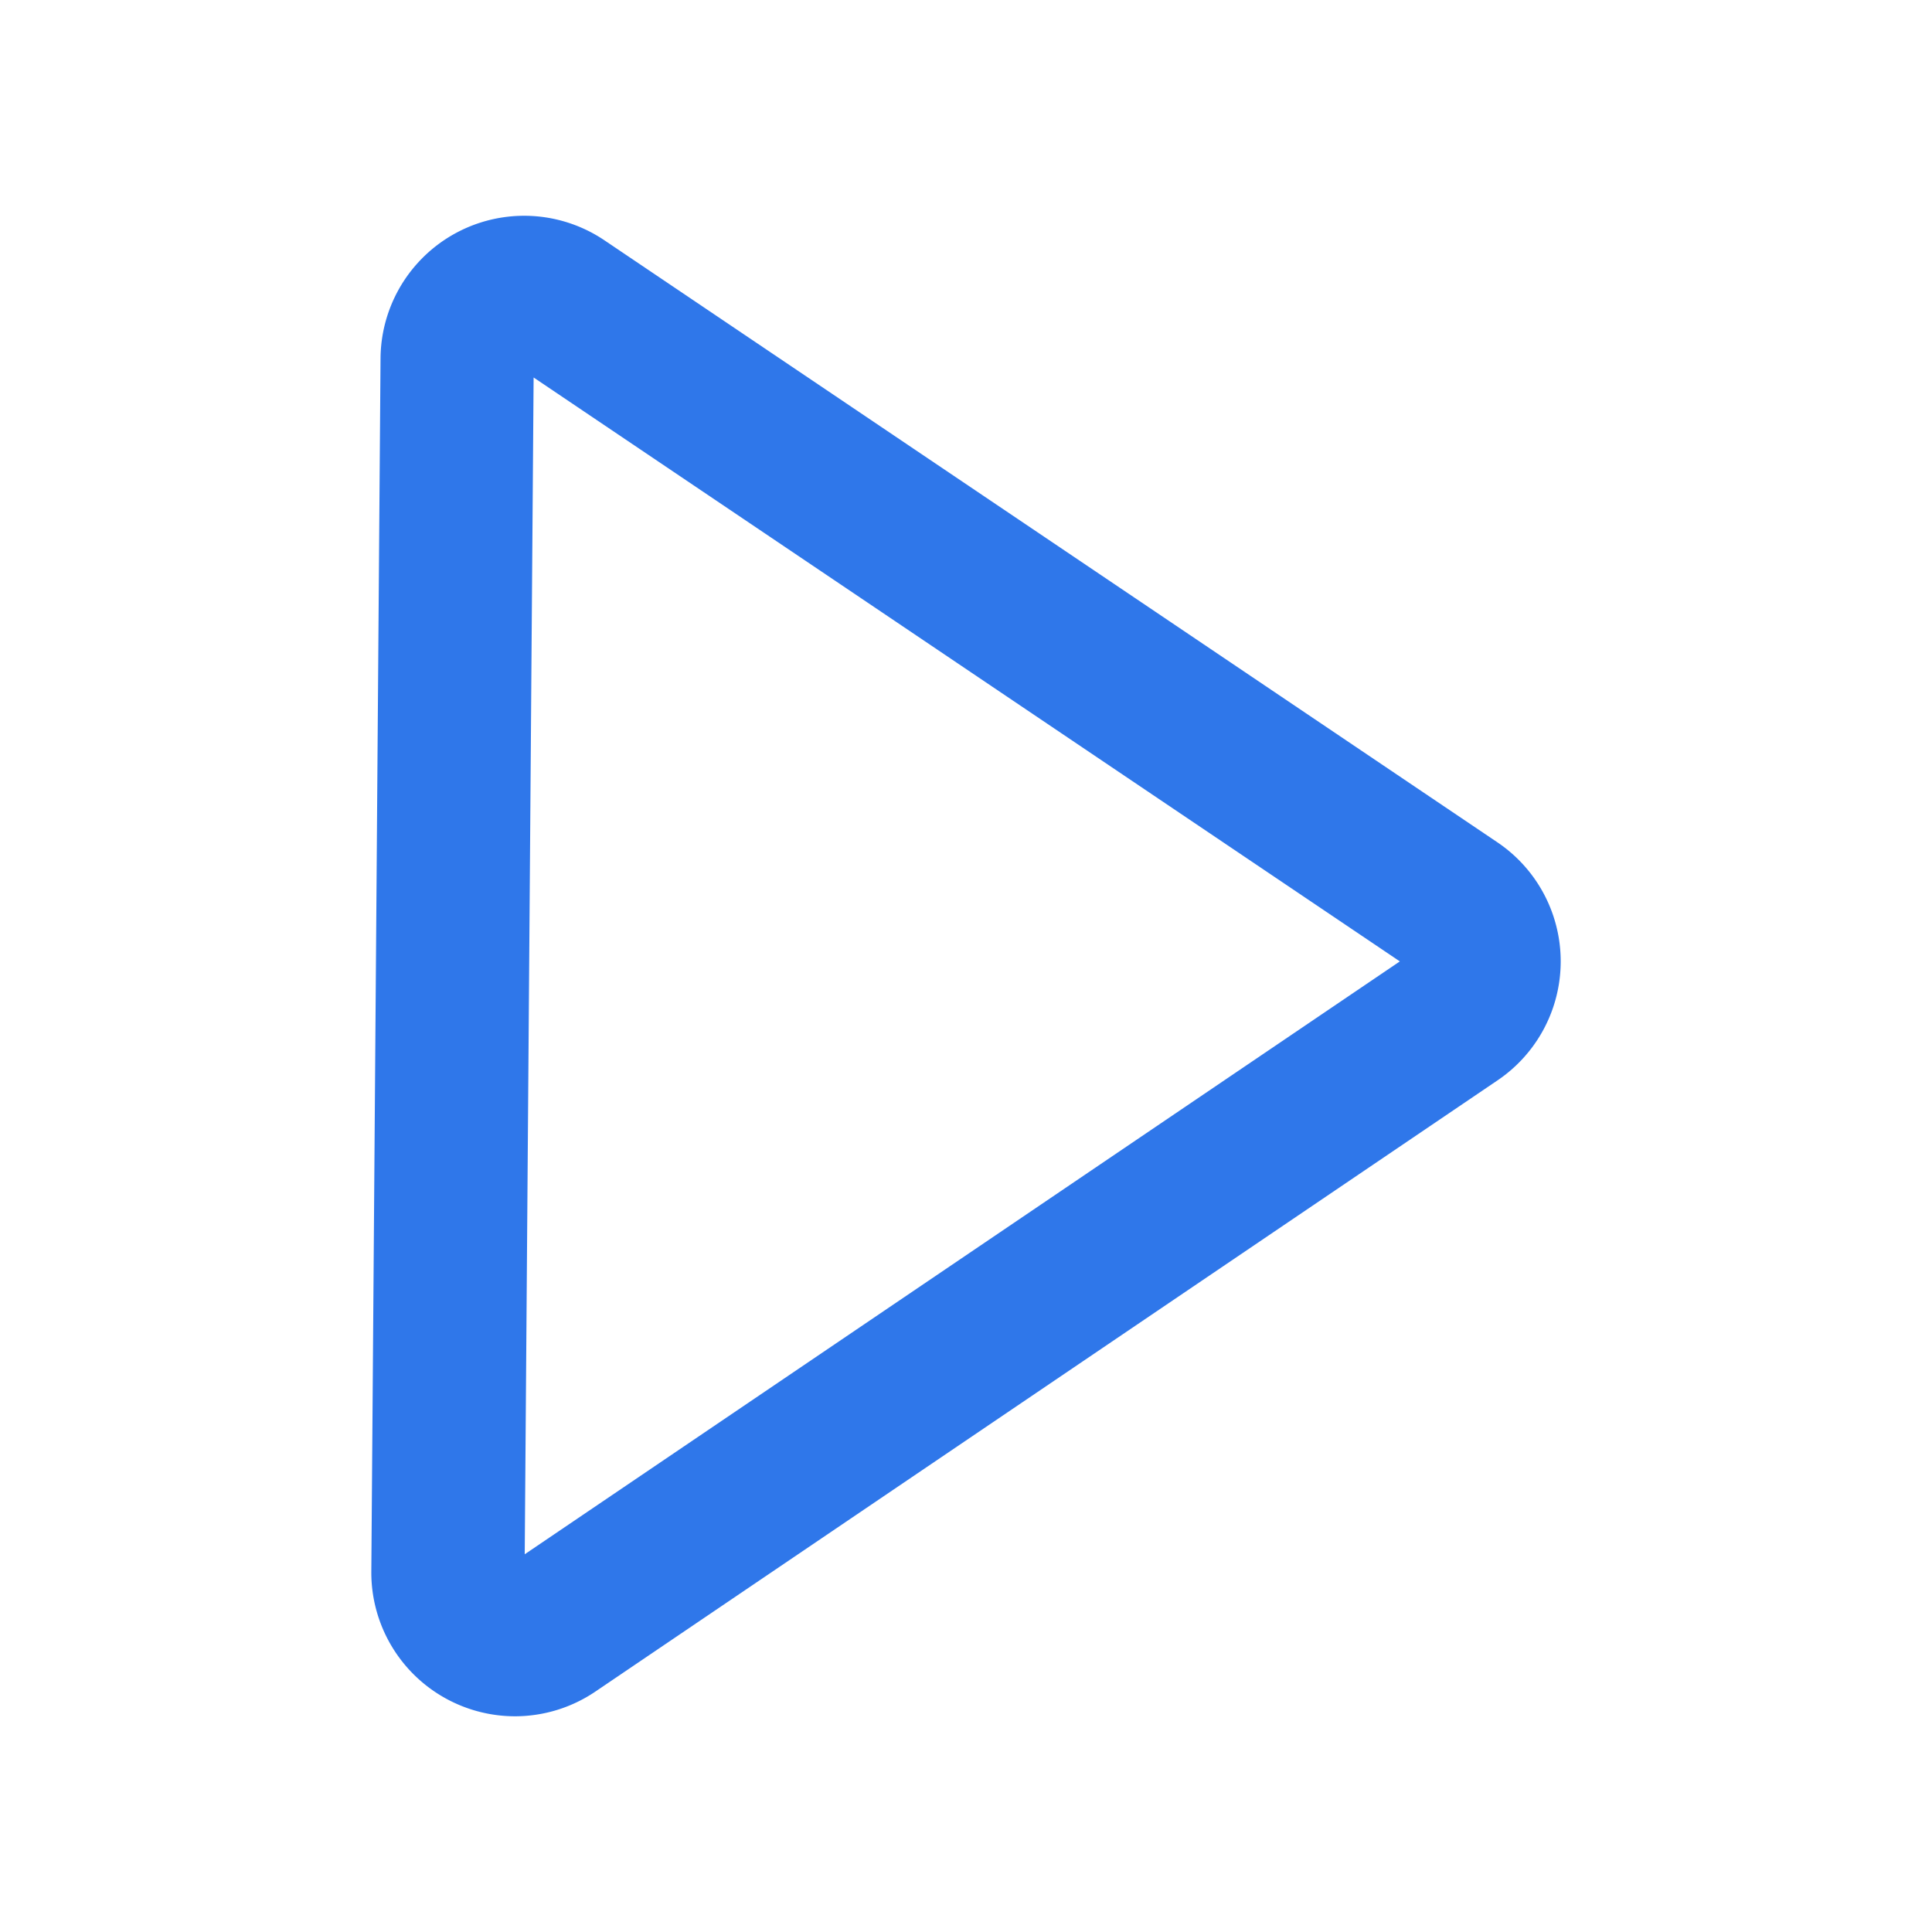 <svg xmlns="http://www.w3.org/2000/svg" id="Layer_1" data-name="Layer 1" viewBox="0 0 1021 1021"><defs><style>.cls-1{fill:#2f77ea;}</style></defs><path class="cls-1" d="M272.15,907a76,76,0,0,1-75.92-76.51l4.87-641.07A75.9,75.9,0,0,1,319.43,127h0L791.3,445.12a75.9,75.9,0,0,1,.15,125.78l-476.75,323A75.84,75.84,0,0,1,272.15,907ZM282,199.49,277.3,821.38,739.77,508.07Zm-7.88-5.3h0Z"></path></svg>